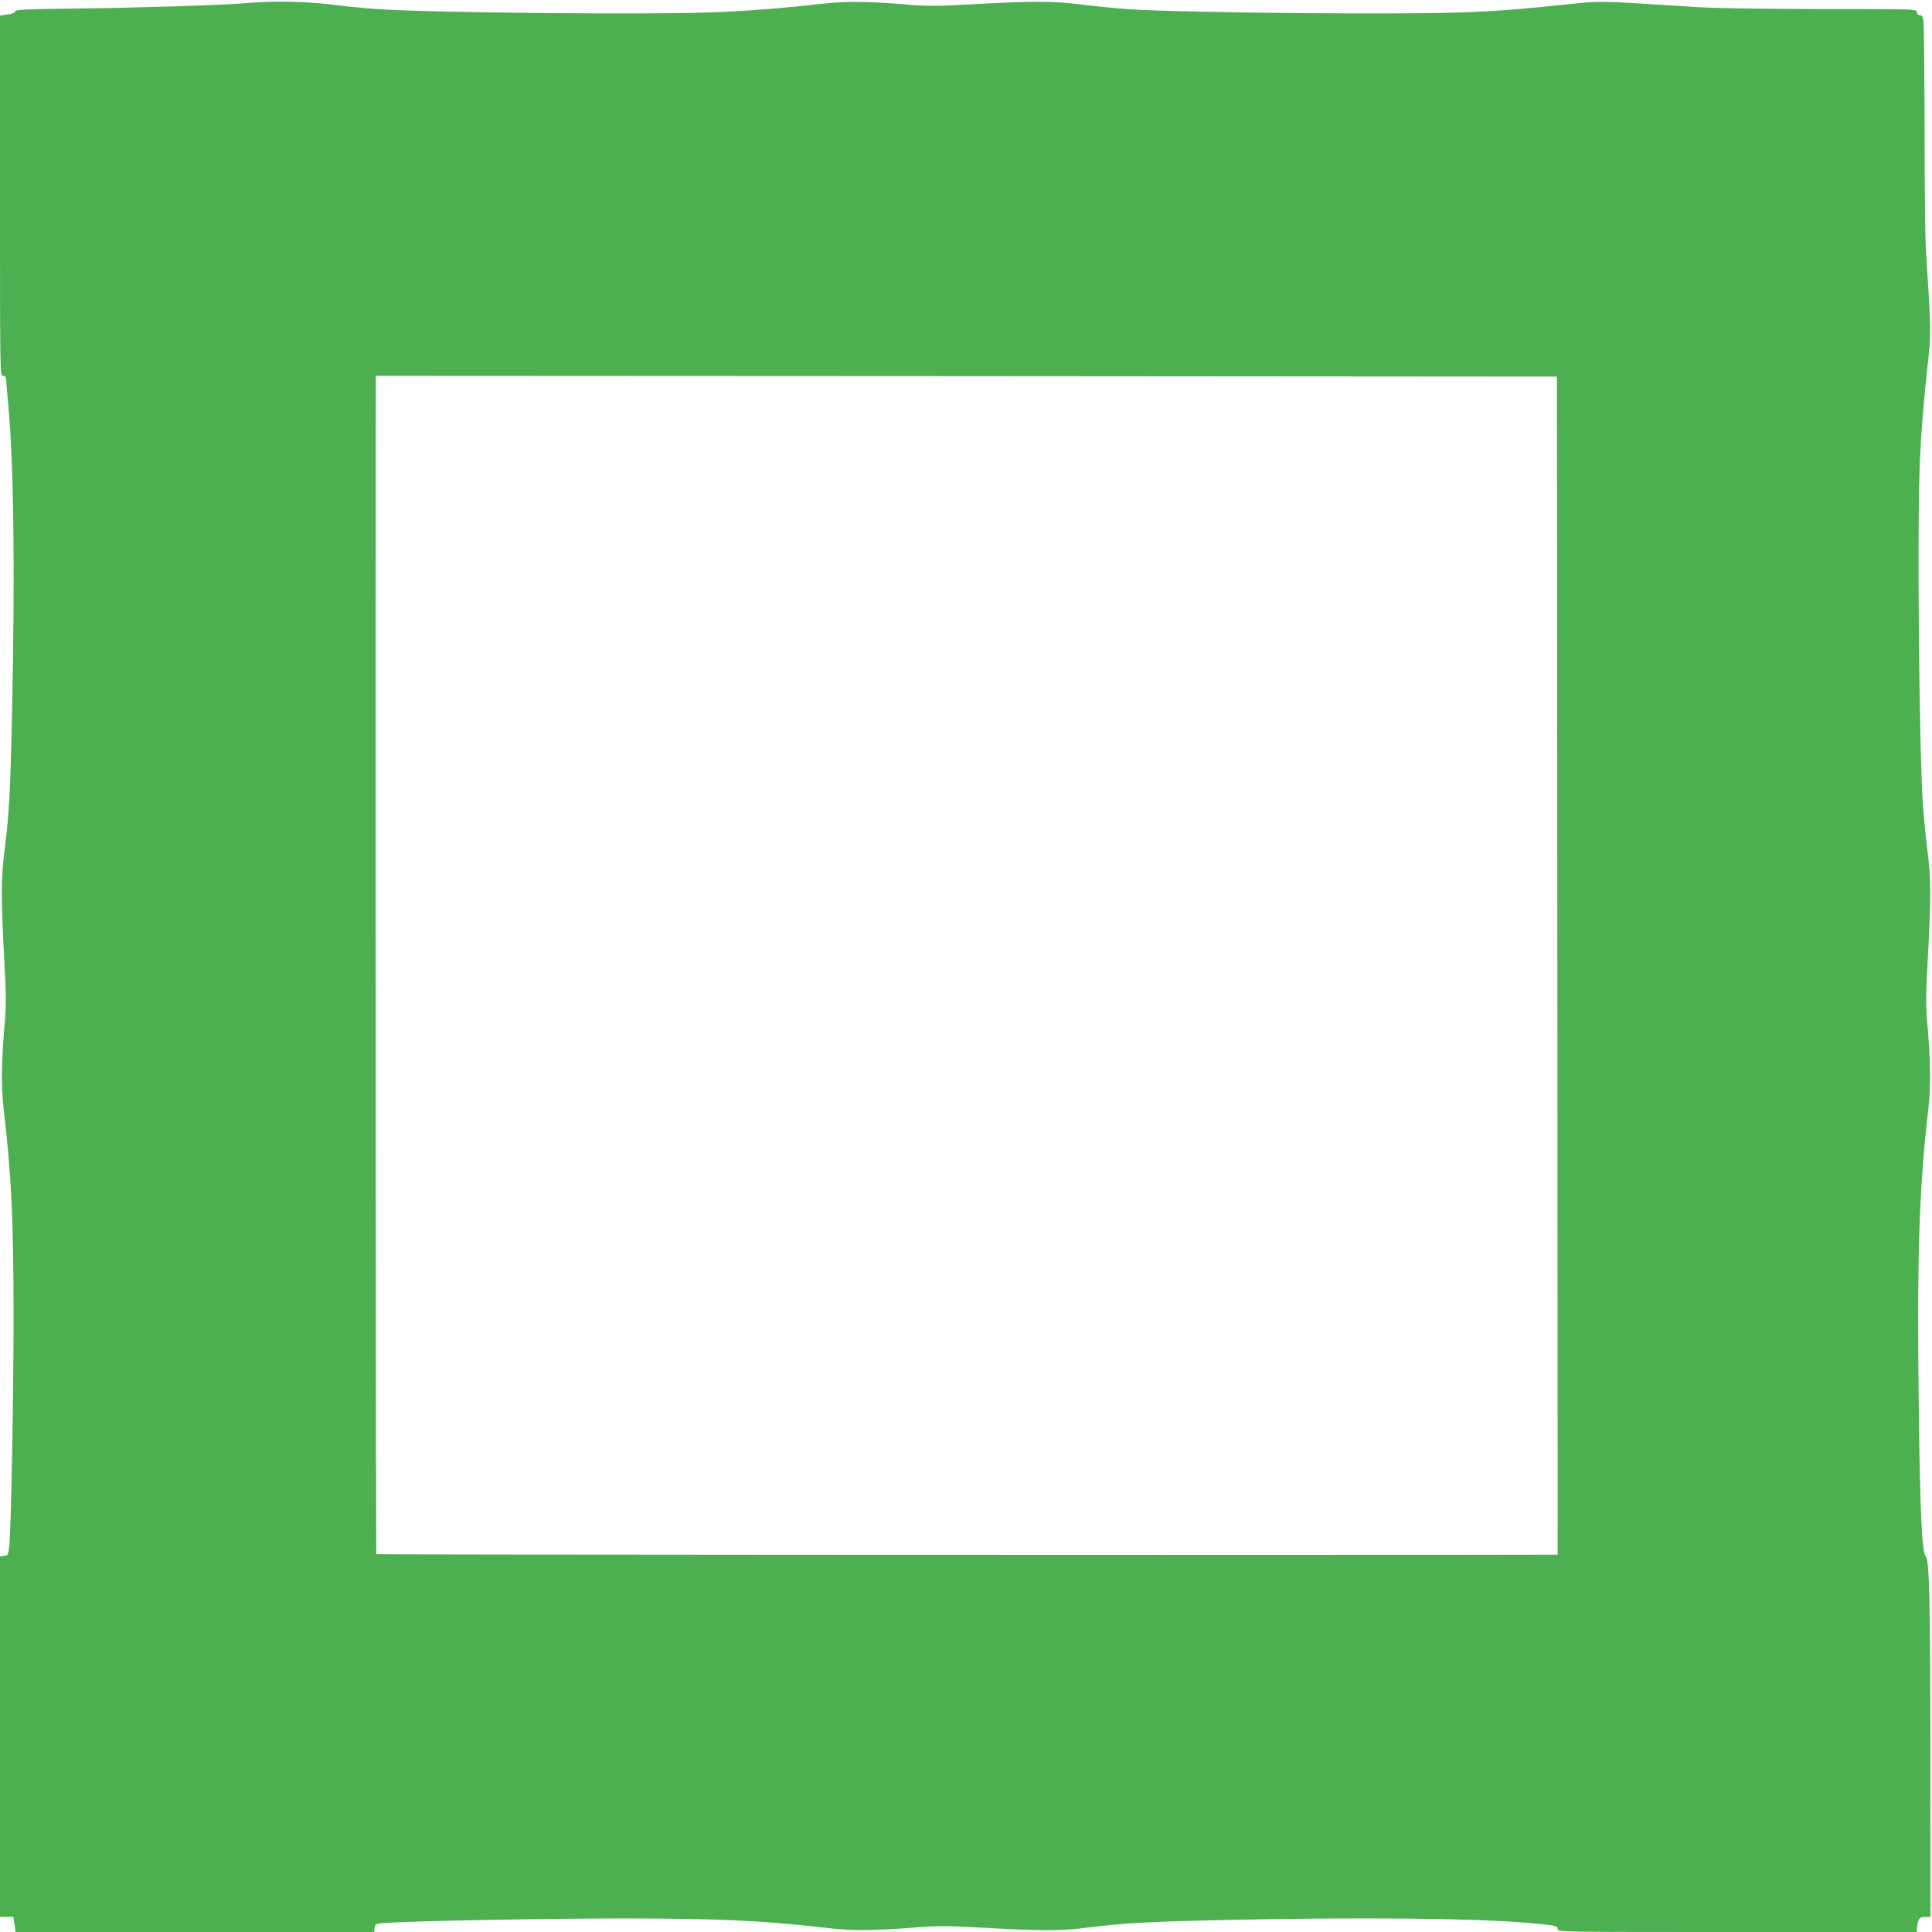 <?xml version="1.0" standalone="no"?>
<!DOCTYPE svg PUBLIC "-//W3C//DTD SVG 20010904//EN"
 "http://www.w3.org/TR/2001/REC-SVG-20010904/DTD/svg10.dtd">
<svg version="1.0" xmlns="http://www.w3.org/2000/svg"
 width="1280pt" height="1280pt" viewBox="0 0 1280 1280"
 preserveAspectRatio="xMidYMid meet">
<g transform="translate(0,1280) scale(0.1,-0.1)"
fill="#4caf50" stroke="none">
<path d="M1625 12779 c-134 -13 -718 -31 -1147 -36 -314 -4 -378 -7 -378 -18
0 -10 -17 -17 -50 -21 l-50 -7 0 -1193 c0 -1187 0 -1194 20 -1194 12 0 20 -7
20 -17 0 -10 7 -90 15 -178 36 -387 45 -1098 25 -2025 -11 -530 -20 -689 -50
-927 -24 -187 -24 -316 0 -757 11 -190 11 -267 2 -375 -23 -260 -25 -426 -8
-576 52 -447 65 -729 66 -1370 0 -509 -16 -1398 -28 -1520 -7 -67 -8 -70 -34
-73 l-28 -3 0 -1195 0 -1194 45 0 44 0 7 -50 7 -50 1188 0 1188 0 3 27 c3 28
3 28 103 35 194 12 1066 28 1550 28 646 -1 922 -14 1370 -66 149 -17 302 -15
585 8 114 9 194 9 375 -1 439 -25 563 -25 748 -1 238 30 397 39 927 50 863 19
1629 11 1975 -19 194 -17 205 -20 205 -42 0 -19 19 -19 1190 -19 l1190 0 0 24
c0 14 4 36 10 50 8 21 16 26 45 26 l35 0 -1 1013 c0 1091 -6 1360 -32 1380
-22 18 -35 278 -43 852 -15 1106 -2 1562 62 2110 17 150 15 316 -8 576 -9 108
-9 185 2 375 24 441 24 570 0 757 -12 93 -25 235 -31 315 -25 400 -38 1866
-19 2267 10 221 19 332 51 635 24 219 24 214 -11 760 -5 69 -9 427 -9 796 -1
369 -4 692 -7 718 -5 36 -11 46 -25 46 -12 0 -19 7 -19 20 0 20 -7 20 -632 20
-434 1 -704 5 -858 15 -636 41 -600 40 -827 16 -313 -32 -419 -41 -633 -51
-397 -19 -1874 -6 -2272 19 -80 6 -222 19 -315 31 -187 24 -316 24 -757 0
-190 -11 -267 -11 -375 -2 -260 23 -426 25 -576 8 -230 -27 -468 -46 -680 -56
-404 -19 -1865 -6 -2265 19 -85 6 -227 19 -315 31 -169 21 -398 25 -570 9z
m8693 -6376 l2 -3903 -647 -1 c-1996 -2 -7177 1 -7180 4 -3 4 -6 5239 -4 7145
l1 662 3913 -2 3912 -3 3 -3902z"/>
</g>
</svg>

